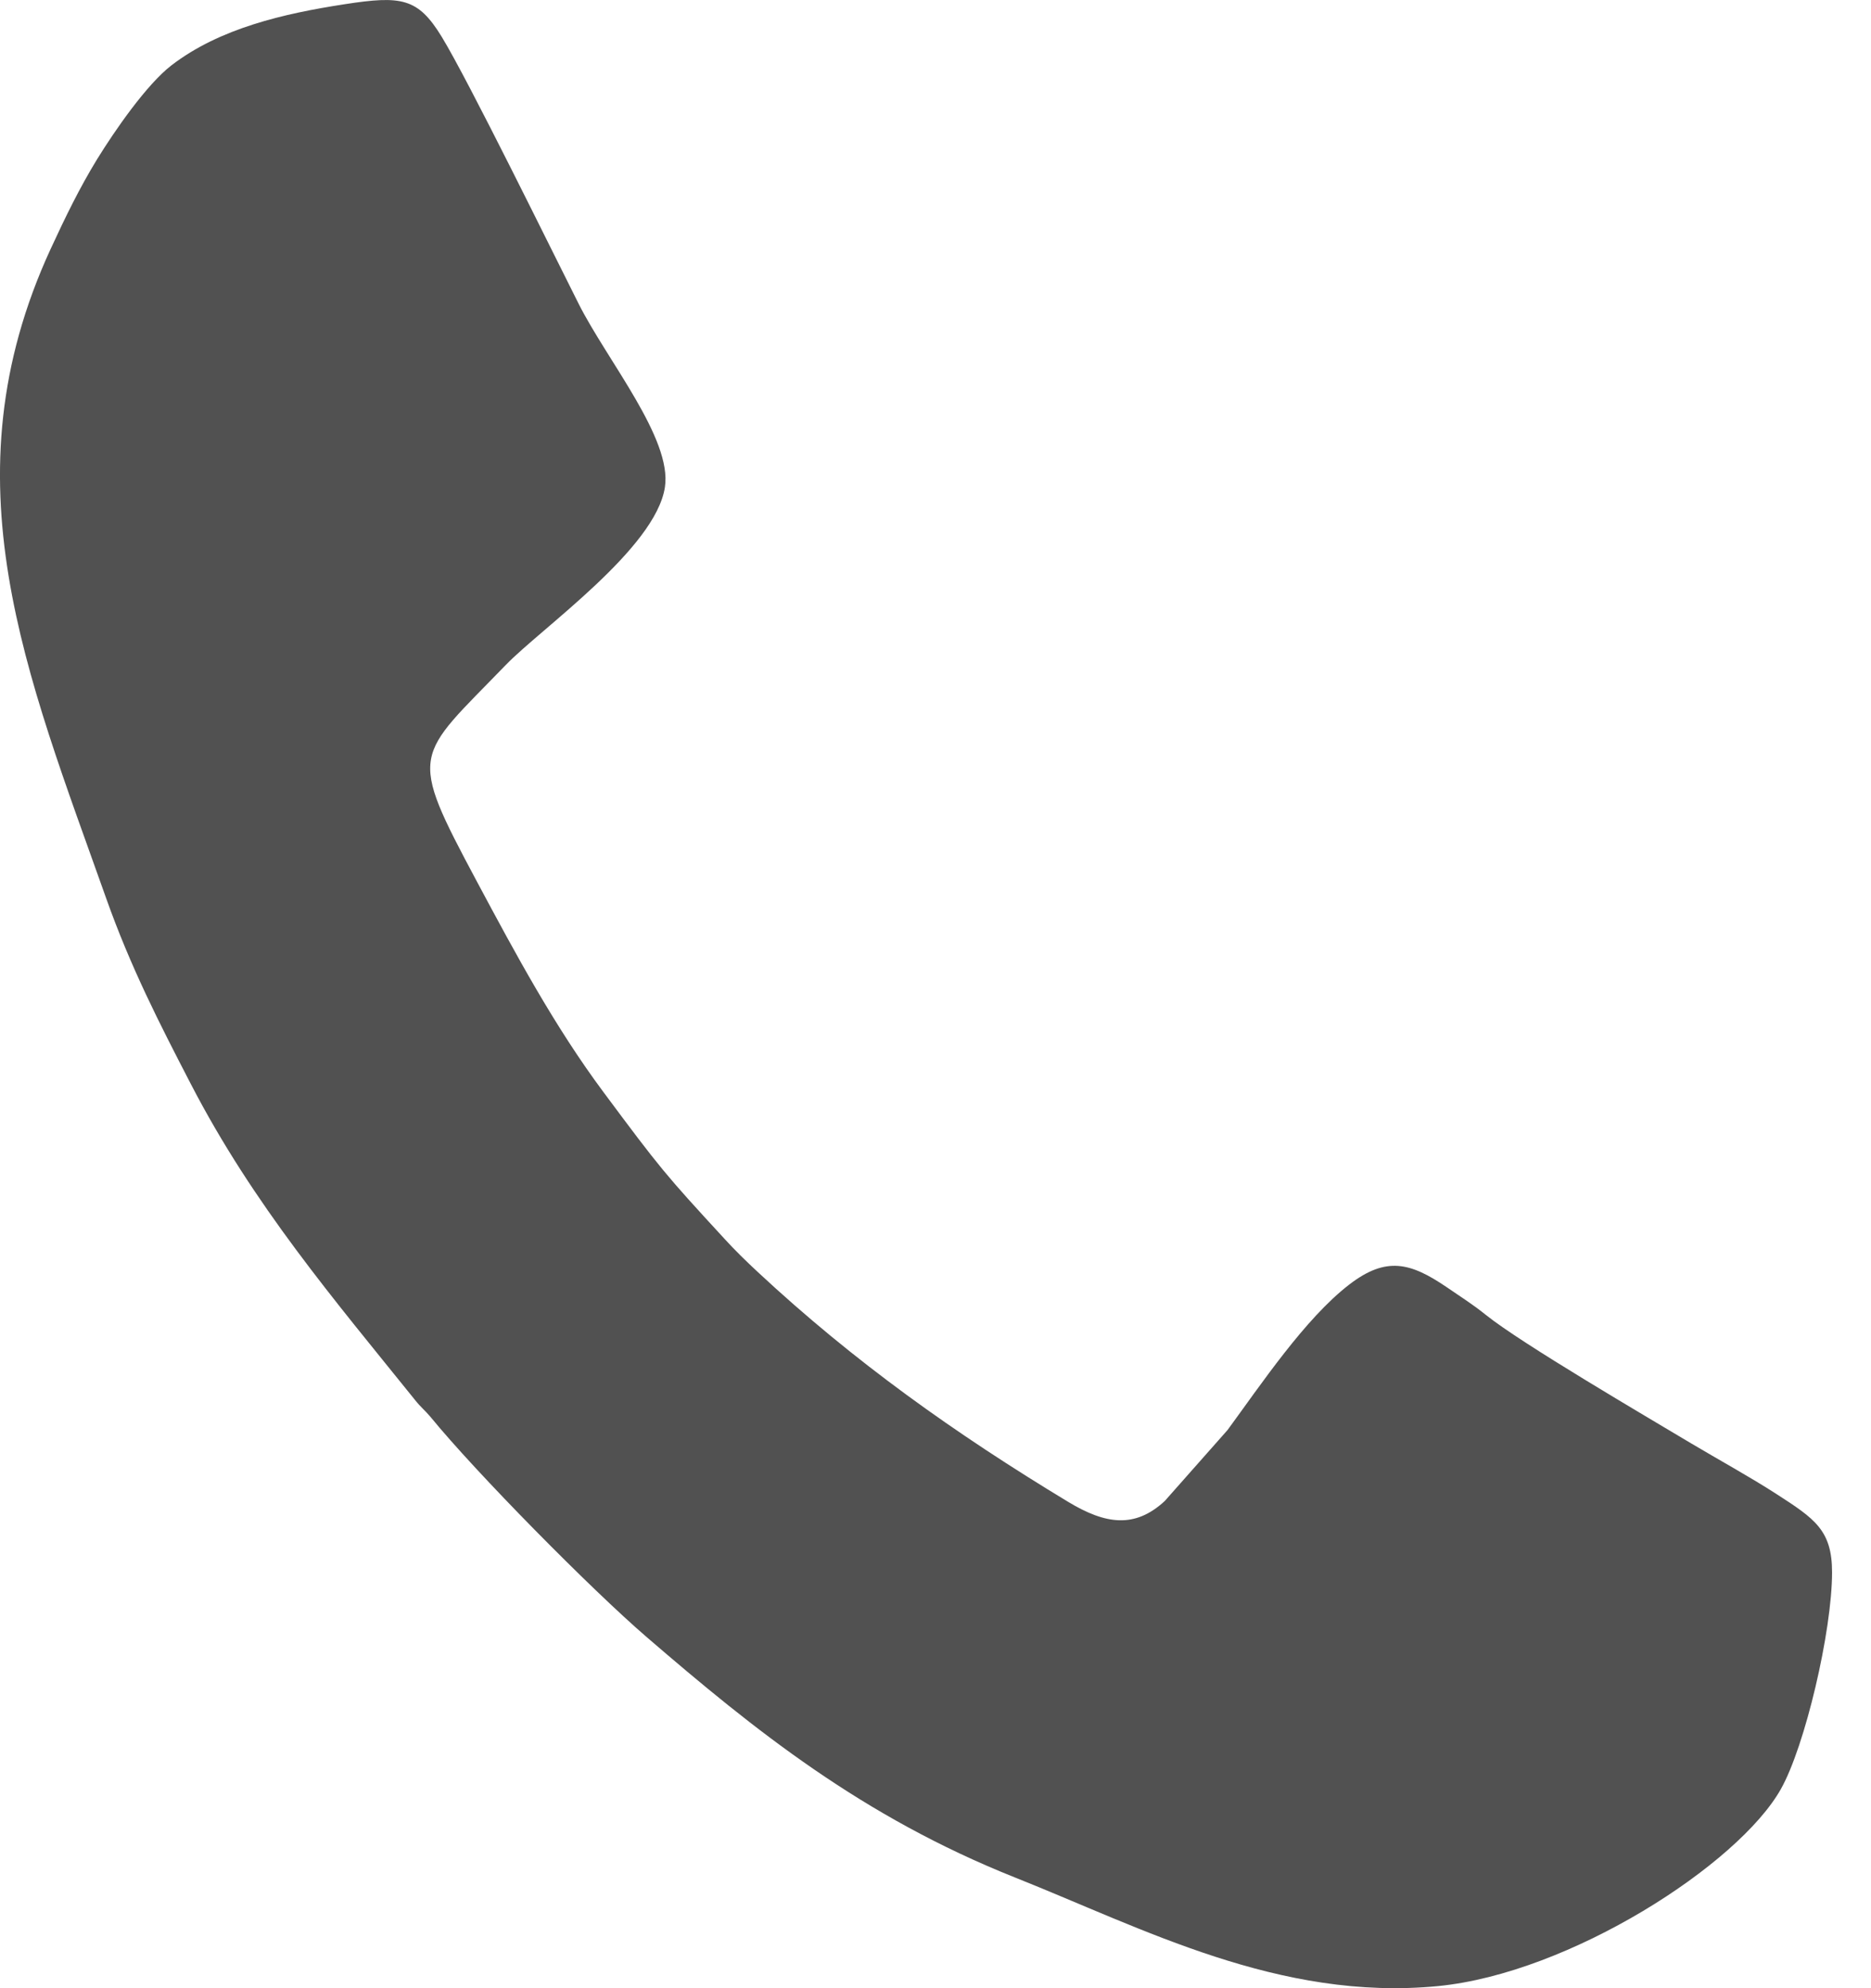 <svg width="16" height="17" viewBox="0 0 16 17" fill="none" xmlns="http://www.w3.org/2000/svg">
<path fill-rule="evenodd" clip-rule="evenodd" d="M2.948 0.036C2.428 0.116 1.88 0.241 1.467 0.558C1.254 0.722 0.983 1.114 0.83 1.362C0.68 1.607 0.558 1.858 0.432 2.131C-0.476 4.103 0.225 5.756 0.908 7.681C1.117 8.27 1.362 8.748 1.632 9.269C2.167 10.303 2.856 11.11 3.551 11.973C3.595 12.029 3.637 12.062 3.682 12.116C4.07 12.591 5.052 13.586 5.529 13.997C6.454 14.794 7.371 15.532 8.681 16.054C9.773 16.488 10.94 17.114 12.298 16.982C13.423 16.872 14.865 15.944 15.229 15.298C15.436 14.931 15.667 13.947 15.667 13.444C15.667 13.084 15.519 12.986 15.192 12.775C14.966 12.629 14.698 12.482 14.461 12.341C14.082 12.114 13.009 11.487 12.705 11.242C12.592 11.151 12.495 11.091 12.37 11.005C12.061 10.795 11.854 10.741 11.539 10.983C11.161 11.273 10.78 11.843 10.497 12.228L9.96 12.835C9.705 13.07 9.455 13.035 9.135 12.842C8.167 12.257 7.301 11.641 6.482 10.878C6.383 10.786 6.288 10.694 6.196 10.593C5.685 10.038 5.647 9.992 5.162 9.34C4.745 8.78 4.413 8.164 4.079 7.539C3.479 6.416 3.548 6.49 4.325 5.686C4.631 5.37 5.606 4.691 5.686 4.166C5.75 3.752 5.195 3.086 4.949 2.599C4.725 2.155 4.009 0.694 3.777 0.314C3.574 -0.018 3.433 -0.039 2.948 0.036Z" fill="#515151"/>
</svg>
